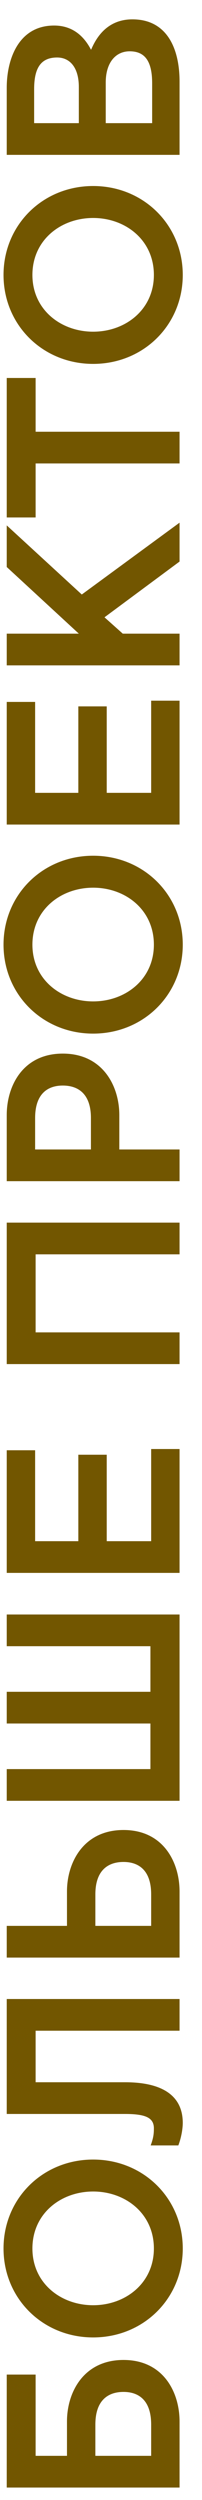 <?xml version="1.0" encoding="UTF-8"?> <svg xmlns="http://www.w3.org/2000/svg" width="9" height="111" viewBox="0 0 9 111" fill="none"><path d="M8 3.62V6.876L0.3 6.876L0.3 3.895C0.3 2.641 0.817 1.134 2.412 1.134C3.325 1.134 3.798 1.717 4.051 2.201H4.062C4.282 1.684 4.766 0.859 5.899 0.859C7.45 0.859 8 2.168 8 3.62ZM1.521 5.468H3.512L3.512 3.862C3.512 3.015 3.127 2.553 2.544 2.553C1.807 2.553 1.521 3.037 1.521 3.961L1.521 5.468ZM4.711 5.468H6.779V3.697C6.779 2.707 6.449 2.278 5.778 2.278C5.14 2.278 4.711 2.795 4.711 3.664V5.468Z" fill="#725600"></path><path d="M8.143 12.208C8.143 14.43 6.394 16.157 4.15 16.157C1.906 16.157 0.157 14.43 0.157 12.208C0.157 9.986 1.906 8.259 4.15 8.259C6.394 8.259 8.143 9.986 8.143 12.208ZM6.856 12.208C6.856 10.657 5.591 9.678 4.15 9.678C2.709 9.678 1.444 10.657 1.444 12.208C1.444 13.748 2.709 14.727 4.15 14.727C5.591 14.727 6.856 13.748 6.856 12.208Z" fill="#725600"></path><path d="M8 19.169V20.577H1.587L1.587 22.975H0.3L0.3 16.782H1.587L1.587 19.169H8Z" fill="#725600"></path><path d="M8 28.134V29.542H0.3L0.3 28.134H3.512L0.3 25.175L0.3 23.327L3.644 26.396L8 23.206V24.933L4.656 27.408L5.47 28.134H8Z" fill="#725600"></path><path d="M8 31.11V36.61H0.3L0.3 31.165H1.565L1.565 35.202H3.49L3.49 31.363H4.755V35.202H6.735V31.11H8Z" fill="#725600"></path><path d="M8.143 41.943C8.143 44.165 6.394 45.892 4.15 45.892C1.906 45.892 0.157 44.165 0.157 41.943C0.157 39.721 1.906 37.994 4.15 37.994C6.394 37.994 8.143 39.721 8.143 41.943ZM6.856 41.943C6.856 40.392 5.591 39.413 4.15 39.413C2.709 39.413 1.444 40.392 1.444 41.943C1.444 43.483 2.709 44.462 4.15 44.462C5.591 44.462 6.856 43.483 6.856 41.943Z" fill="#725600"></path><path d="M8 51.036V52.444H0.3L0.3 49.507C0.3 48.22 1.015 46.779 2.797 46.779C4.579 46.779 5.316 48.22 5.316 49.507V51.036H8ZM1.565 51.036H4.051V49.639C4.051 48.561 3.479 48.198 2.797 48.198C2.126 48.198 1.565 48.561 1.565 49.639L1.565 51.036Z" fill="#725600"></path><path d="M8 59.157V60.565H0.3L0.3 54.284H8V55.692H1.587L1.587 59.157H8Z" fill="#725600"></path><path d="M8 64.336V69.836H0.3L0.3 64.391H1.565L1.565 68.428H3.49L3.49 64.589H4.755V68.428H6.735V64.336H8Z" fill="#725600"></path><path d="M8 71.683V79.955H0.3L0.3 78.547H6.702V76.523H0.3L0.3 75.115H6.702L6.702 73.091H0.3L0.3 71.683H8Z" fill="#725600"></path><path d="M8 83.979V86.916H0.3L0.3 85.508H2.984L2.984 83.979C2.984 82.692 3.721 81.251 5.503 81.251C7.285 81.251 8 82.692 8 83.979ZM4.249 85.508H6.735V84.111C6.735 83.033 6.174 82.67 5.503 82.67C4.821 82.67 4.249 83.033 4.249 84.111V85.508Z" fill="#725600"></path><path d="M7.945 95.256H6.713C6.834 94.926 6.856 94.75 6.856 94.497C6.856 94.013 6.46 93.859 5.569 93.859H0.3L0.3 88.755H8V90.163H1.587L1.587 92.451H5.58C7.197 92.451 8.143 93.023 8.143 94.255C8.143 94.541 8.066 94.948 7.945 95.256Z" fill="#725600"></path><path d="M8.143 99.832C8.143 102.054 6.394 103.781 4.15 103.781C1.906 103.781 0.157 102.054 0.157 99.832C0.157 97.61 1.906 95.883 4.15 95.883C6.394 95.883 8.143 97.61 8.143 99.832ZM6.856 99.832C6.856 98.281 5.591 97.302 4.15 97.302C2.709 97.302 1.444 98.281 1.444 99.832C1.444 101.372 2.709 102.351 4.15 102.351C5.591 102.351 6.856 101.372 6.856 99.832Z" fill="#725600"></path><path d="M8 107.509V110.446H0.3L0.3 105.43H1.587L1.587 109.038H2.984L2.984 107.509C2.984 106.222 3.721 104.781 5.503 104.781C7.285 104.781 8 106.222 8 107.509ZM4.249 109.038H6.735V107.652C6.735 106.563 6.174 106.2 5.503 106.2C4.821 106.2 4.249 106.563 4.249 107.652V109.038Z" fill="#725600"></path></svg> 
